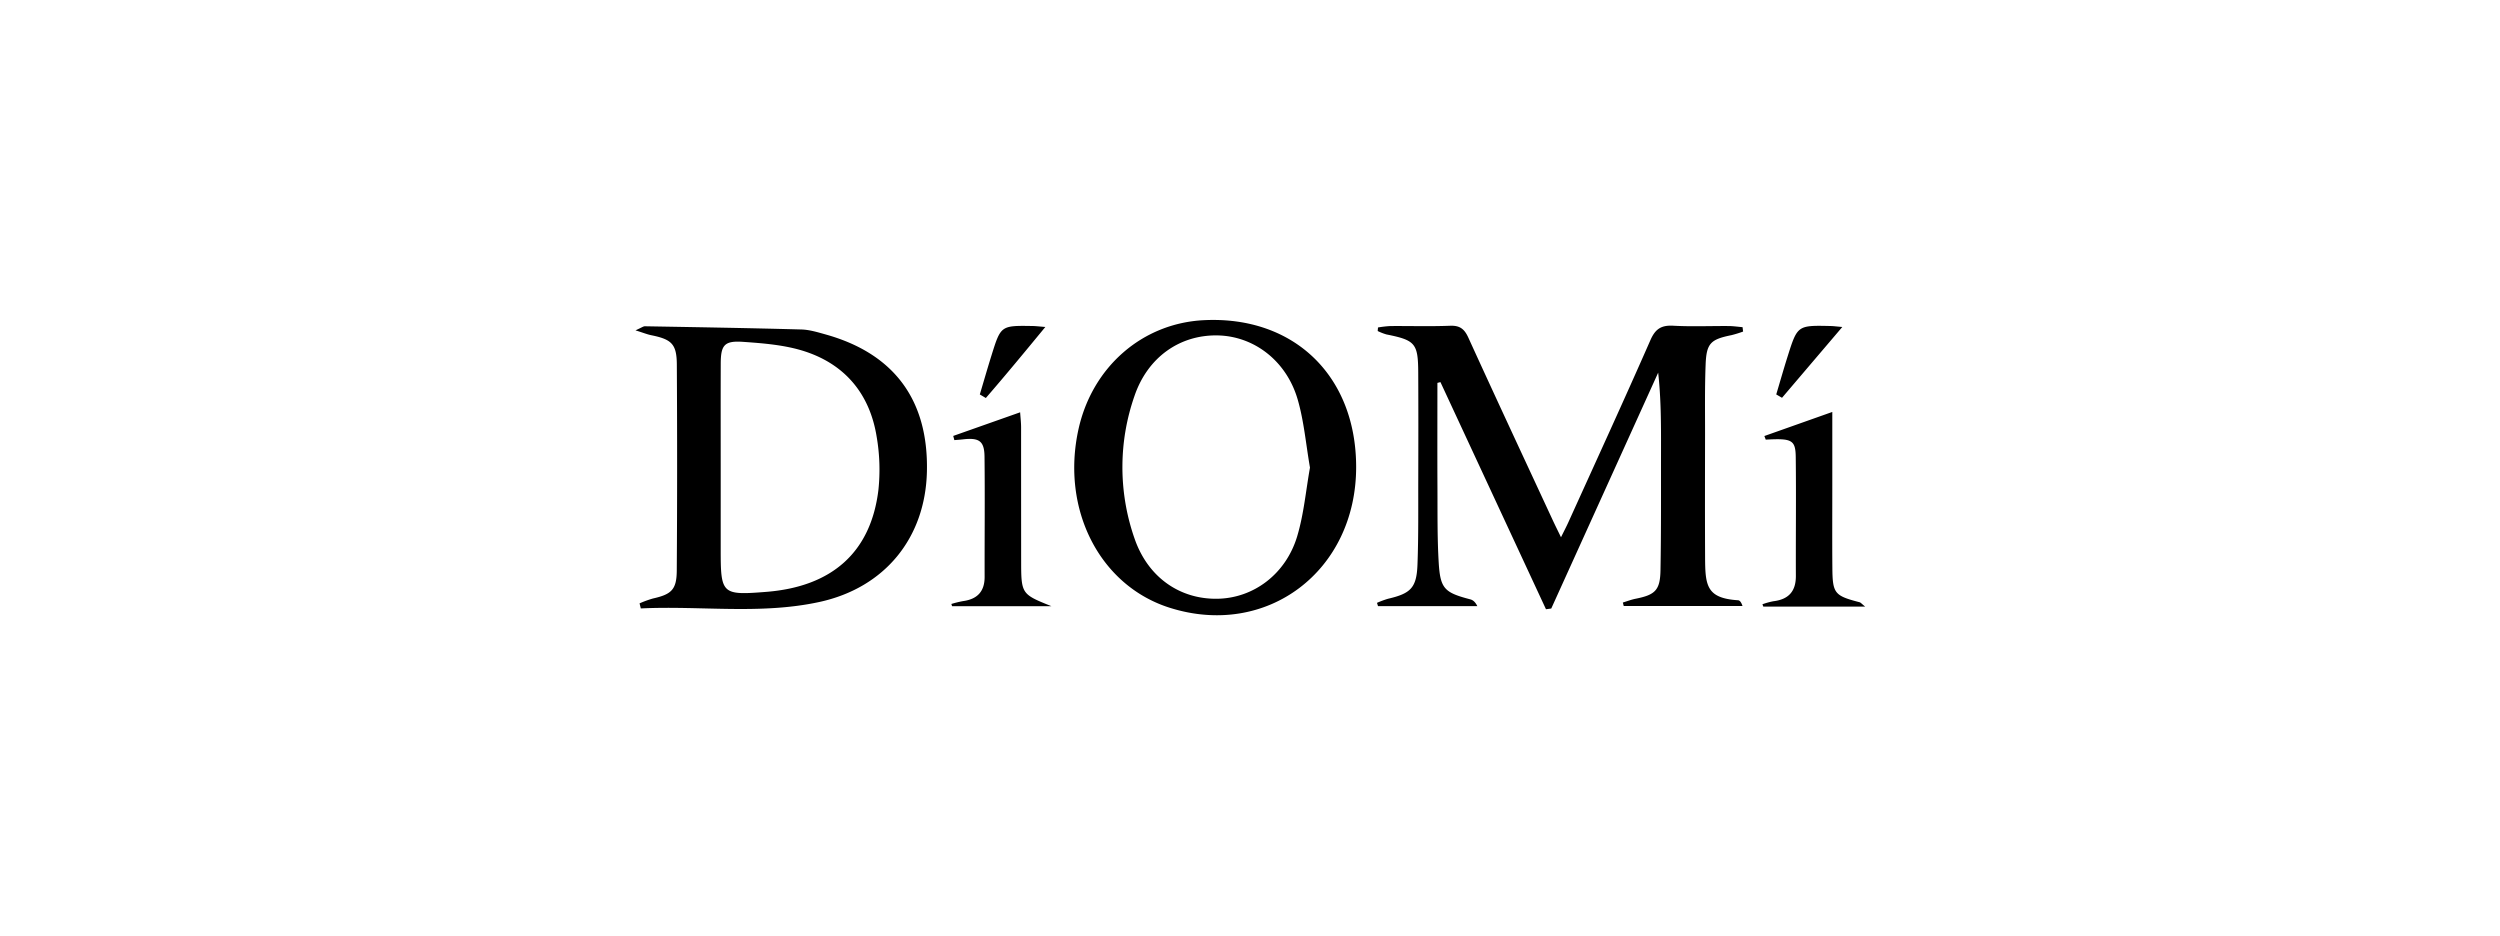 <svg xmlns="http://www.w3.org/2000/svg" width="1133" height="424"><defs><clipPath id="a"><path fill="none" d="M0 0h557.304v133.83H0z"/></clipPath></defs><path fill="none" d="M0 0h1133v424H0z"/><g clip-path="url(#a)" transform="translate(288 145)"><path d="M496.723 6.885a53.771 53.771 0 0 0 5.249-1.617l-.242-1.994c-2.106-.178-4.211-.5-6.318-.511-8.35-.059-16.721.313-25.047-.143-5.408-.3-8.131 1.373-10.38 6.494-12.142 27.641-24.746 55.084-37.207 82.587-.928 2.047-1.98 4.038-3.335 6.785-1.5-3.107-2.633-5.352-3.69-7.631-12.806-27.6-25.685-55.17-38.309-82.854-1.784-3.915-3.839-5.538-8.26-5.366-9.033.351-18.09.067-27.136.134a49.41 49.41 0 0 0-5.542.642l-.132 1.609a23.819 23.819 0 0 0 3.938 1.539c13.077 2.625 14.361 4.034 14.429 17.244.084 16.137.058 32.276.014 48.414-.037 12.908.129 25.828-.357 38.721-.4 10.467-3.06 13.033-13.367 15.43a40.81 40.81 0 0 0-4.978 1.845l.465 1.5h45.009c-.931-1.922-1.992-2.774-3.2-3.089-11.729-3.074-13.606-4.791-14.315-16.828-.649-11.031-.505-22.114-.558-33.175-.079-16.031-.02-32.061-.02-48.092l1.375-.356 47.826 102.935 2.391-.318 48.455-106.9c1.291 11.685 1.311 22.963 1.288 34.242-.038 18.443.09 36.889-.239 55.325-.161 9.066-2.426 11.135-11.273 12.9-1.965.391-3.86 1.129-5.787 1.708l.4 1.589h53.83c-.551-1.734-1.25-2.566-2-2.613-14.479-.923-14.9-6.782-14.957-19.786-.084-18.444-.043-36.887-.014-55.332.017-10.6-.161-21.217.262-31.806.378-9.571 2.288-11.311 11.732-13.232m-410.67-.347c-3.562-.99-7.229-2.117-10.871-2.217-23.633-.648-47.272-1.04-70.911-1.456-.733-.014-1.475.61-4.27 1.845 3.626 1.136 5.328 1.837 7.1 2.2 9.286 1.881 11.581 3.989 11.636 13.313q.283 46.7-.026 93.393c-.058 8.615-2.424 10.753-10.828 12.63a47.543 47.543 0 0 0-6.035 2.2l.57 2.3c26.931-1.314 54.06 2.875 80.79-2.9 29.854-6.452 48.157-29.115 48.868-59.071.768-32.422-14.835-53.567-46.023-62.233m24.048 70.462c-3.4 28.242-20.965 43.865-50.811 46.232-20.095 1.594-20.668 1.066-20.668-18.989V66.209c0-15.447-.033-30.892.015-46.338.026-8.469 1.589-10.545 10.19-9.939 9.393.66 19.1 1.431 27.944 4.326 18.5 6.052 29.482 19.59 32.536 38.7a87.79 87.79 0 0 1 .794 24.05M257.558.108C229.715 1.5 207 21.278 200.766 49.552c-8 36.271 9.592 70.761 41.228 80.845 44.074 14.046 84.643-16.537 84.612-63.788-.027-41.339-28.273-68.542-69.049-66.5m42.353 97.87c-5.167 17.275-19.862 28.119-36.2 28.378-17.086.269-31.575-9.789-37.59-27.453a97.89 97.89 0 0 1 .021-64.439c6.009-17.623 20.581-27.745 37.6-27.456 16.508.281 31.292 11.478 36.385 29.094 2.847 9.843 3.72 20.253 5.554 30.817-1.857 10.382-2.774 21.028-5.775 31.059m254.848 29.953c-11.273-2.922-12.224-3.97-12.323-15.322-.11-12.656-.029-25.313-.031-37.97V41.698l-30.791 10.908.634 1.643c11.825-.672 13.5.09 13.59 7.958.213 17.945-.015 35.9.055 53.844.027 6.986-3.352 10.624-10.225 11.437a32.568 32.568 0 0 0-4.928 1.364l.4 1.066h46.17c-1.588-1.259-2.011-1.846-2.551-1.986m-379.97-19.206q-.02-30.025-.023-60.052c0-2.141-.265-4.284-.432-6.815l-30.324 10.705.506 1.9c1.288-.111 2.581-.19 3.866-.339 7.348-.849 9.725.71 9.807 7.789.21 18.172.006 36.349.047 54.524.014 6.7-3.376 10.137-9.888 11a46.266 46.266 0 0 0-5.188 1.281l.327 1h45c-13.672-5.5-13.684-5.5-13.694-21M185.75 3.184c-2.7-.21-4.218-.408-5.742-.433-14.389-.237-14.418-.237-18.608 13.144-1.859 5.933-3.568 11.909-5.346 17.866l2.727 1.617c8.934-10.31 17.62-20.841 26.968-32.194m361.179.007c-2.689-.23-3.982-.412-5.279-.441-15.005-.335-15.037-.338-19.5 13.787-1.805 5.713-3.442 11.477-5.156 17.218l2.617 1.524c8.853-10.4 17.707-20.8 27.321-32.089"/></g></svg>